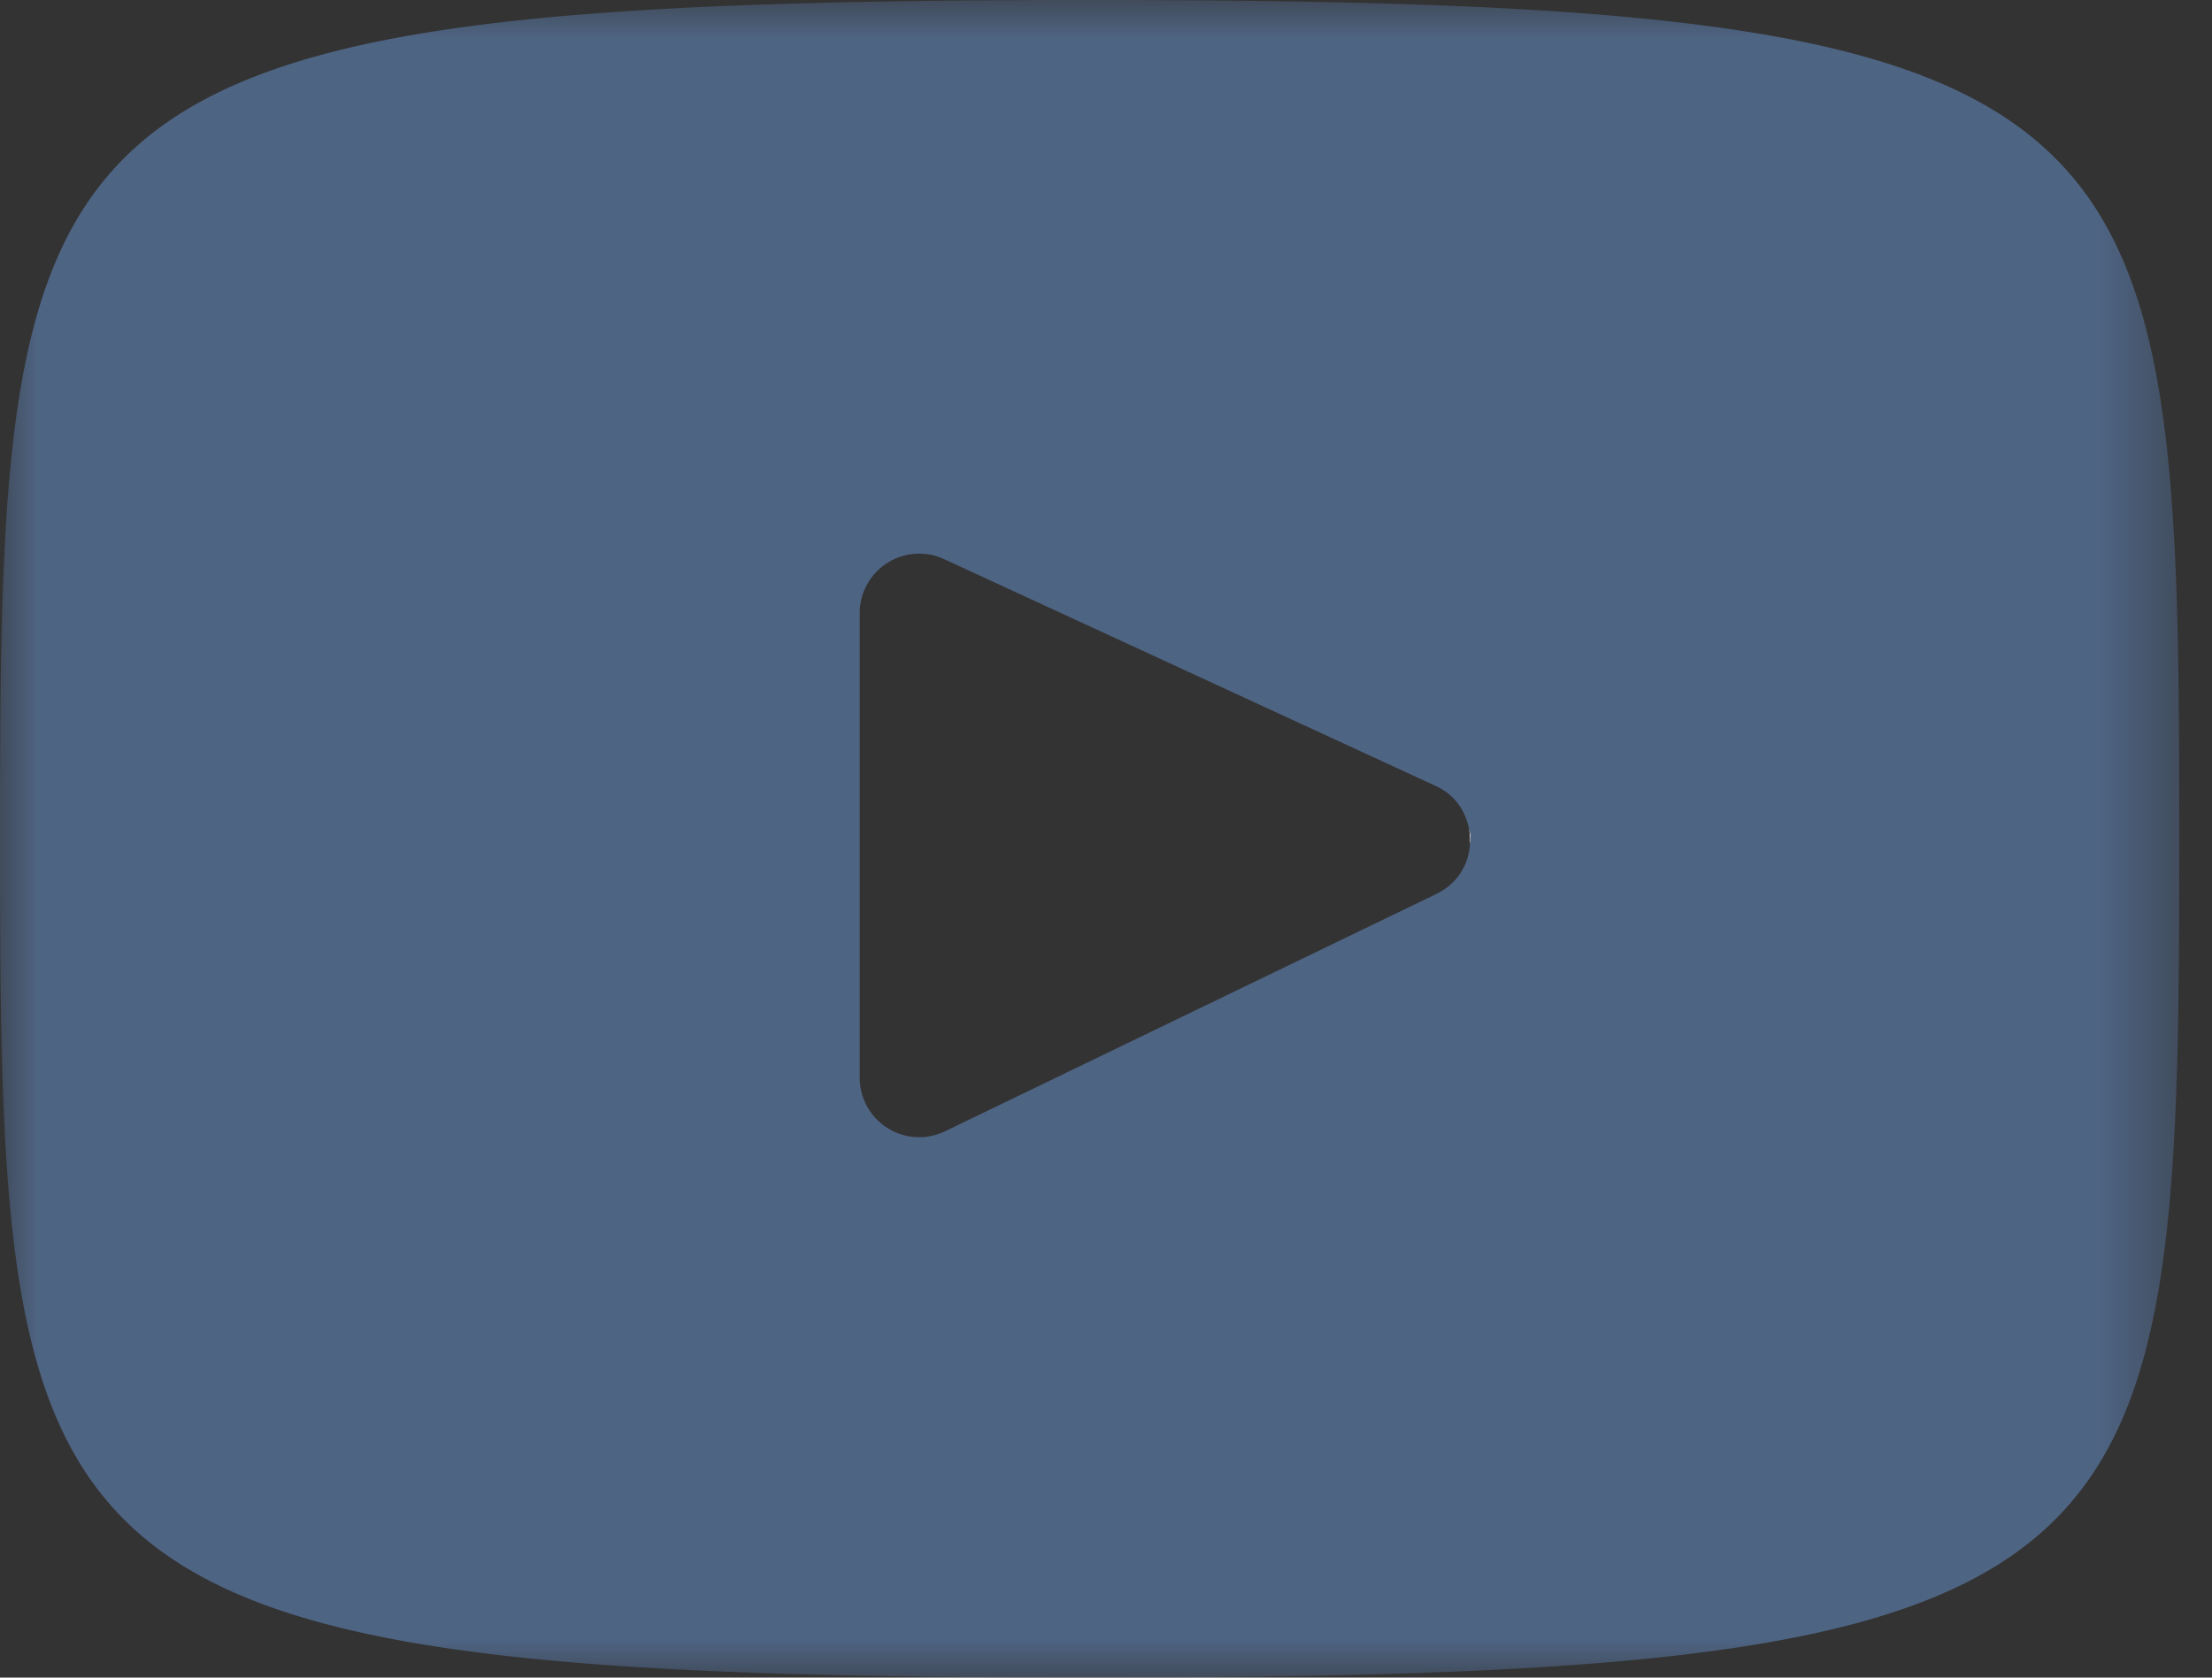 <svg xmlns="http://www.w3.org/2000/svg" xmlns:xlink="http://www.w3.org/1999/xlink" width="29" height="22"><rect width="100%" height="100%" fill="#333333" stroke="none"/><defs><path id="a" d="M0 0h28.571v22H0z"/></defs><g fill="none" fill-rule="evenodd"><path fill="#FFF" d="M19.259 10.87a.794.794 0 0 1 .012.2.326.326 0 0 0-.012-.2"/><g><mask id="b" fill="#fff"><use xlink:href="#a"/></mask><path fill="#4E6483" d="m18.838 11.72-6.447 3.115a.78.78 0 0 1-1.12-.702v-6.09a.78.78 0 0 1 1.108-.71l6.446 2.975c.25.115.39.33.434.563a.326.326 0 0 1 .012.2.763.763 0 0 1-.433.648M14.285 0C.245 0 0 1.25 0 11c0 9.753.245 11 14.285 11 14.04 0 14.286-1.248 14.286-11 0-9.751-.245-11-14.286-11" mask="url(#b)"/></g></g></svg>